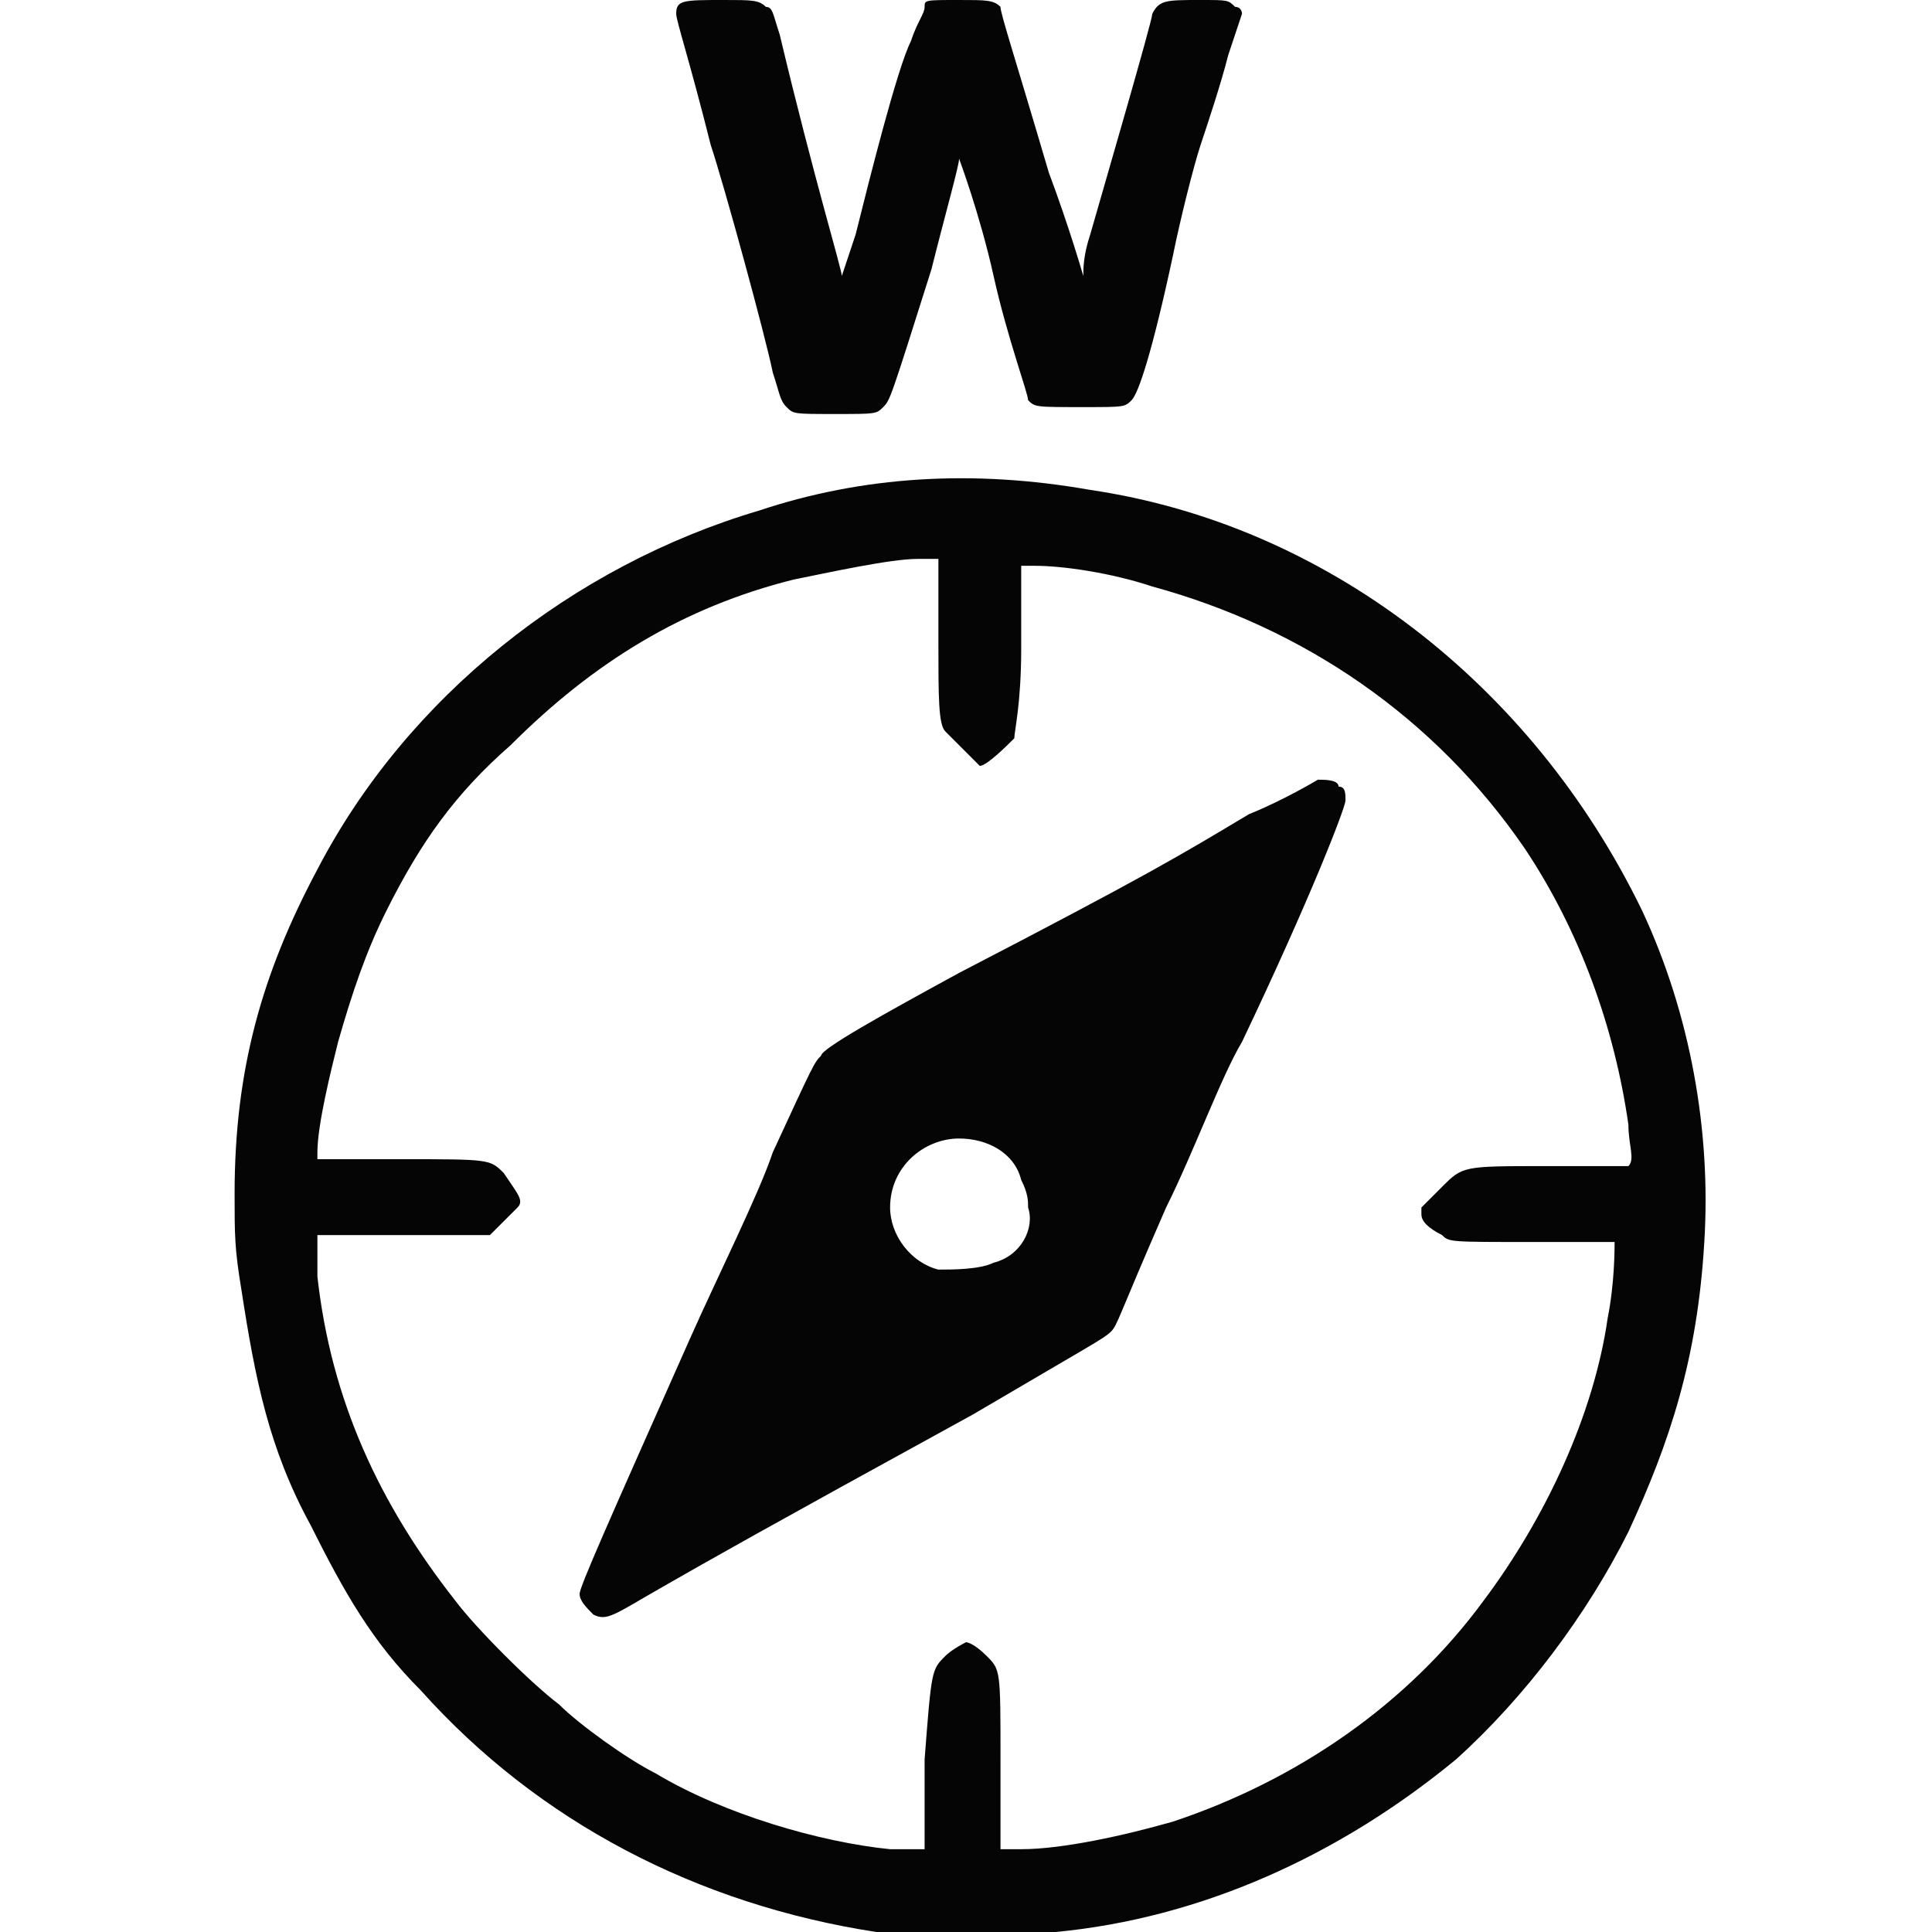 <?xml version="1.0" encoding="utf-8"?>
<!-- Generator: Adobe Illustrator 28.0.0, SVG Export Plug-In . SVG Version: 6.00 Build 0)  -->
<svg version="1.1" id="Layer_1" xmlns="http://www.w3.org/2000/svg" xmlns:xlink="http://www.w3.org/1999/xlink" x="0px" y="0px"
	 viewBox="0 0 28 28" style="enable-background:new 0 0 28 28;" xml:space="preserve">
<style type="text/css">
	.st0{fill:#050505;}
</style>
<g>
	<path class="st0" d="M19.1,11.3c0,0-0.5,0.3-1,0.5c-1,0.6-1.5,0.9-4.2,2.3c-1.1,0.6-2,1.1-2,1.2c-0.1,0.1-0.1,0.1-0.7,1.4
		c-0.2,0.6-0.8,1.8-1.2,2.7c-1.2,2.7-1.6,3.6-1.6,3.7c0,0.1,0.1,0.2,0.2,0.3c0.2,0.1,0.3,0,1-0.4c0.7-0.4,1.4-0.8,4.5-2.5
		c1.7-1,1.9-1.1,2-1.2c0.1-0.1,0.1-0.2,0.8-1.8c0.4-0.8,0.8-1.9,1.1-2.4c1-2.1,1.5-3.4,1.5-3.5c0-0.1,0-0.2-0.1-0.2
		C19.4,11.3,19.2,11.3,19.1,11.3z M14.4,18.3c-0.2,0.1-0.6,0.1-0.8,0.1c-0.4-0.1-0.7-0.5-0.7-0.9c0-0.6,0.5-1,1-1
		c0.4,0,0.8,0.2,0.9,0.6c0.1,0.2,0.1,0.3,0.1,0.4C15,17.8,14.8,18.2,14.4,18.3z"/>
	<path class="st0" d="M11.2,5.4c0.1,0.3,0.1,0.4,0.2,0.5c0.1,0.1,0.1,0.1,0.7,0.1c0.6,0,0.6,0,0.7-0.1c0.1-0.1,0.1-0.1,0.7-2
		c0.2-0.8,0.4-1.5,0.4-1.6l0,0v0c0,0,0.3,0.8,0.5,1.7s0.5,1.7,0.5,1.8C15,5.9,15,5.9,15.7,5.9c0.6,0,0.6,0,0.7-0.1
		c0.1-0.1,0.3-0.7,0.6-2.1c0.1-0.5,0.3-1.3,0.4-1.6c0.1-0.3,0.3-0.9,0.4-1.3C17.9,0.5,18,0.2,18,0.2s0-0.1-0.1-0.1
		C17.8,0,17.8,0,17.4,0c-0.5,0-0.6,0-0.7,0.2c0,0.1-0.7,2.5-0.9,3.2c-0.1,0.3-0.1,0.5-0.1,0.6h0c0,0-0.2-0.7-0.5-1.5
		c-0.5-1.7-0.7-2.3-0.7-2.4C14.4,0,14.3,0,13.9,0c-0.5,0-0.5,0-0.5,0.1s-0.1,0.2-0.2,0.5C13,1,12.6,2.6,12.4,3.4
		C12.3,3.7,12.2,4,12.2,4h0c0-0.1-0.4-1.4-0.9-3.5c-0.1-0.3-0.1-0.4-0.2-0.4C11,0,10.9,0,10.5,0C9.9,0,9.8,0,9.8,0.2
		c0,0.1,0.2,0.7,0.5,1.9C10.5,2.7,11.1,4.9,11.2,5.4z"/>
	<path class="st0" d="M15.8,7.1c-1.7-0.3-3.3-0.2-4.8,0.3c-2.7,0.8-5.1,2.7-6.4,5.2c-0.8,1.5-1.2,2.9-1.2,4.7c0,0.6,0,0.8,0.1,1.4
		c0.2,1.3,0.4,2.3,1,3.4c0.5,1,0.9,1.7,1.6,2.4c1.7,1.9,4,3.1,6.6,3.5c0.9,0.1,1.7,0.1,2.6,0c2.1-0.2,4.1-1.1,5.8-2.5
		c1-0.9,1.9-2.1,2.5-3.3c0.6-1.3,1-2.5,1.1-4.2c0.1-1.6-0.2-3.3-0.9-4.8C22.2,9.9,19.2,7.6,15.8,7.1z M23.3,19.1
		c-0.2,1.4-0.9,2.9-1.8,4.1c-1.1,1.5-2.7,2.6-4.5,3.2c-0.7,0.2-1.6,0.4-2.2,0.4l-0.3,0l0-1.3c0-1.3,0-1.3-0.2-1.5
		c-0.2-0.2-0.3-0.2-0.3-0.2c0,0-0.2,0.1-0.3,0.2c-0.2,0.2-0.2,0.2-0.3,1.5v1.3h-0.2c-0.1,0-0.2,0-0.3,0c-1-0.1-2.4-0.5-3.4-1.1
		c-0.4-0.2-1.1-0.7-1.4-1c-0.4-0.3-1.2-1.1-1.5-1.5c-1.1-1.4-1.8-2.9-2-4.7c0-0.2,0-0.5,0-0.5l0-0.1h1.2c0.9,0,1.2,0,1.3,0
		c0.1-0.1,0.3-0.3,0.4-0.4c0.1-0.1,0-0.2-0.2-0.5c-0.2-0.2-0.2-0.2-1.5-0.2H4.6v-0.1c0-0.4,0.2-1.2,0.3-1.6c0.2-0.7,0.4-1.3,0.7-1.9
		c0.5-1,1-1.7,1.8-2.4c1.2-1.2,2.5-2,4.1-2.4c0.5-0.1,1.4-0.3,1.8-0.3h0.3v1.2c0,0.8,0,1.2,0.1,1.3c0.1,0.1,0.5,0.5,0.5,0.5
		c0.1,0,0.4-0.3,0.5-0.4c0-0.1,0.1-0.5,0.1-1.3l0-1.2h0.2c0.4,0,1.1,0.1,1.7,0.3c2.2,0.6,4.1,1.9,5.4,3.8c0.8,1.2,1.3,2.6,1.5,4
		c0,0.3,0.1,0.5,0,0.6c0,0-0.5,0-1.2,0c-1.2,0-1.2,0-1.5,0.3l-0.3,0.3l0,0.1c0,0.1,0.1,0.2,0.3,0.3C21,18,21,18,22.2,18h1.2l0,0
		C23.4,18.1,23.4,18.6,23.3,19.1z"/>
</g>
</svg>
